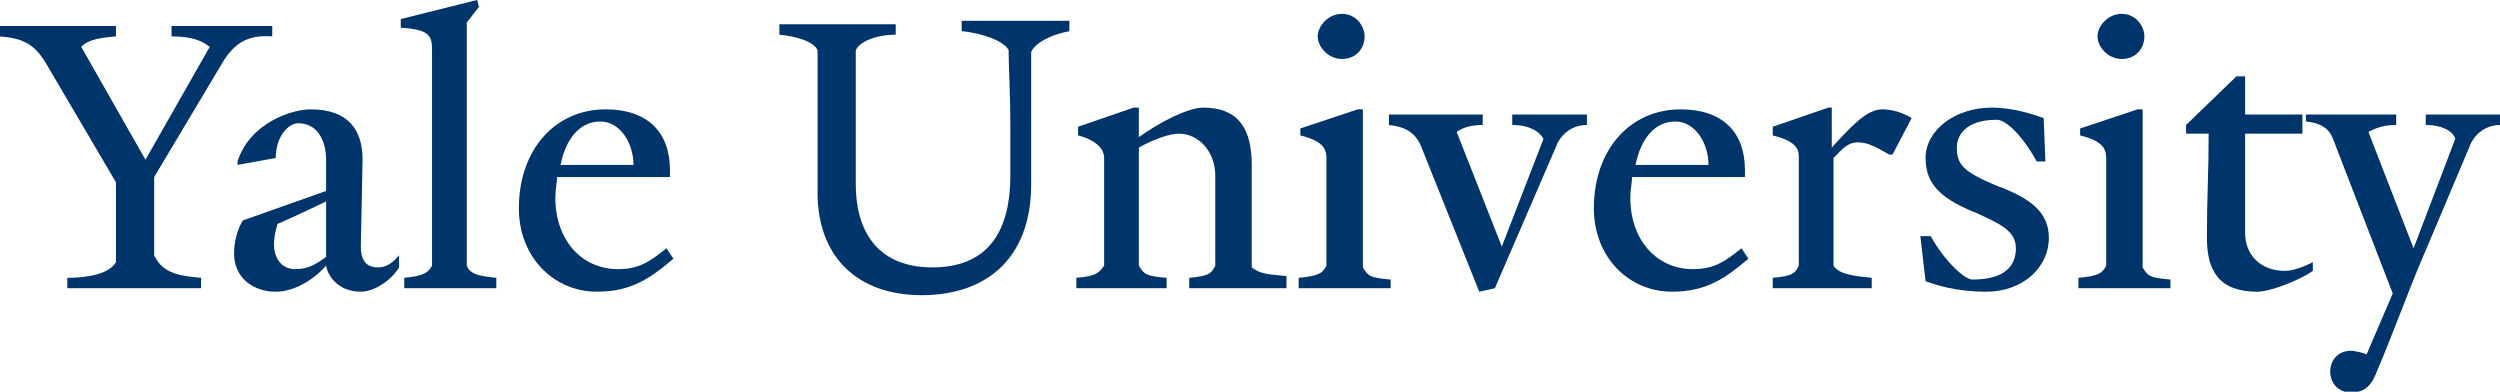 <?xml version="1.0" encoding="utf-8"?>
<!-- Generator: Adobe Illustrator 23.0.1, SVG Export Plug-In . SVG Version: 6.00 Build 0)  -->
<svg version="1.1" id="Layer_1" xmlns="http://www.w3.org/2000/svg" xmlns:xlink="http://www.w3.org/1999/xlink" x="0px" y="0px"
	 viewBox="0 0 150 23.5" style="enable-background:new 0 0 150 23.5;" xml:space="preserve">
<style type="text/css">
	.st0{fill:#00356B;}
</style>
<symbol  id="yale-signature" viewBox="-72 -11.3 144 22.6">
	<path class="st0" d="M-59.1-7.8l-4,6.7v4.5c0.5,1.1,1.6,1.2,2.7,1.3v0.6h-7.7V4.7c1.1,0,2.4-0.2,2.8-0.9v-4.6l-4-6.8
		C-70-8.8-70.7-9.1-72-9.2v-0.6h6.7v0.6c-1.3,0.1-1.7,0.3-2,0.6l3.7,6.5l3.7-6.5c-0.4-0.3-0.9-0.6-2.2-0.6v-0.6h5.8v0.6
		C-57.6-9.3-58.4-8.9-59.1-7.8z M-51.2,5.5c-1.3,0-1.9-0.9-2-1.5c-0.8,0.9-1.9,1.5-2.9,1.5c-1.3,0-2.4-0.8-2.4-2.2
		c0-0.7,0.2-1.4,0.5-1.9l4.8-1.7v-1.8c0-1.1-0.5-2.1-1.6-2.1c-0.6,0-1.3,0.8-1.3,2l-2.2,0.4V-2c0.7-2.2,3.1-3,4.2-3
		c2.2,0,3,1.2,3,2.9l-0.1,5c0,1,0.5,1.2,1,1.2c0.4,0,0.8-0.2,1.2-0.7v0.7C-49.4,4.8-50.4,5.5-51.2,5.5z M-56,1.6
		c-0.1,0.4-0.2,0.7-0.2,1.2c0,0.7,0.4,1.4,1.2,1.4c0.7,0,1.1-0.2,1.8-0.7V0.3C-53.8,0.6-55.3,1.3-56,1.6z M-48.7,5.3V4.7
		c1.1-0.1,1.4-0.3,1.6-0.7V-8.4c0-0.8-0.1-1.2-1.8-1.3v-0.5l4.4-1.1l0.1,0.4l-0.7,0.9V4c0.2,0.5,0.7,0.6,1.7,0.7v0.6H-48.7z
		 M-37.6,5.5c-2.5,0-4.5-2-4.5-4.8c0-3.4,2.1-5.7,5-5.7c2.4,0,3.7,1.3,3.7,3.5v0.4h-6.5c0,0.3-0.1,0.7-0.1,1.2
		c0,2.4,1.5,4.1,3.6,4.1c1.2,0,1.8-0.4,2.8-1.2l0.4,0.6C-34.5,4.7-35.6,5.5-37.6,5.5z M-37.4-4.3c-1.2,0-2,1-2.3,2.5h4.2
		C-35.5-3.1-36.3-4.3-37.4-4.3z"/>
	<path class="st0" d="M-12.6-8.3v7.6c0,4.4-2.7,6.4-6.3,6.4c-3.7,0-6-2.2-6-5.9v-8.2c-0.2-0.5-1.2-0.8-2.2-0.9v-0.6h6.7v0.6
		c-1.1,0-2.1,0.4-2.3,0.9v7.7c0,3,1.5,4.8,4.4,4.8c3,0,4.5-1.8,4.5-5.3v-3.1c0-1.4-0.1-3.3-0.1-4.1c-0.2-0.5-1.5-1-2.7-1.1v-0.6h6.2
		v0.6C-11.5-9.3-12.4-8.8-12.6-8.3z"/>
	<path class="st0" d="M-3.5,5.3V4.7C-2.3,4.6-2.2,4.4-2,4v-5.2c0-1.3-0.9-2.4-2.1-2.4c-0.6,0-1.6,0.4-2.3,0.8V4
		C-6.1,4.5-6,4.6-4.8,4.7v0.6H-10V4.7C-8.8,4.6-8.7,4.4-8.4,4v-6.2c0-0.5-0.4-1-1.5-1.3V-4l3.2-1.1h0.3v1.7c1.1-0.8,2.8-1.7,3.7-1.7
		c2.1,0,2.8,1.3,2.8,3.3v5.9c0.5,0.4,1,0.4,2,0.5v0.7H-3.5z"/>
	<path class="st0" d="M2.8,5.3V4.7C4,4.6,4.2,4.4,4.4,4v-6.2c0-0.6-0.3-1-1.5-1.3v-0.4L6.2-5h0.3v9.1c0.3,0.5,0.4,0.6,1.6,0.7v0.5
		H2.8z M5.3-7.9c-0.8,0-1.4-0.7-1.4-1.3c0-0.6,0.6-1.3,1.4-1.3s1.3,0.7,1.3,1.3C6.6-8.5,6.1-7.9,5.3-7.9z"/>
	<path class="st0" d="M16.9-3.3c-0.2-0.4-0.8-0.8-1.8-0.8v-0.6h4.3v0.6c-1,0-1.6,0.7-1.8,1.3l-3.5,8.1l-0.9,0.2L9.8-3
		C9.5-3.6,9-4,8-4.1v-0.6h5.4v0.6c-0.8,0-1.2,0.2-1.5,0.4l2.6,6.6L16.9-3.3z"/>
	<path class="st0" d="M24.3,5.5c-2.5,0-4.5-2-4.5-4.8c0-3.4,2.1-5.7,5-5.7c2.4,0,3.7,1.3,3.7,3.5v0.4H22c0,0.3-0.1,0.7-0.1,1.2
		c0,2.4,1.5,4.1,3.6,4.1c1.2,0,1.8-0.4,2.8-1.2l0.4,0.6C27.4,4.7,26.3,5.5,24.3,5.5z M24.5-4.3c-1.2,0-2,1-2.3,2.5h4.2
		C26.4-3.1,25.6-4.3,24.5-4.3z"/>
	<path class="st0" d="M37-2.4h-0.2c-0.7-0.4-1.2-0.7-1.8-0.7s-0.9,0.4-1.4,0.9V4c0.3,0.5,1.2,0.6,2.2,0.7v0.6h-5.7V4.7
		c1.2-0.1,1.3-0.3,1.5-0.7v-6.3c0-0.5-0.3-0.9-1.5-1.2V-4l3.2-1.1h0.2v2.3C34.6-4,35.5-5,36.4-5c0.6,0,1.2,0.2,1.7,0.5L37-2.4z"/>
	<path class="st0" d="M42.4,5.5c-1.8,0-2.9-0.4-3.5-0.6l-0.3-2.6h0.6c0.7,1.3,1.9,2.5,2.4,2.5c2,0,2.5-0.9,2.5-1.8
		c0-1-0.9-1.4-2.2-2c-2-0.8-3-1.6-3-3.2s1.7-2.9,3.8-2.9c1.3,0,2.4,0.4,3,0.6L45.8-2h-0.5c-0.7-1.3-1.7-2.4-2.3-2.4
		c-1.9,0-2.3,1-2.3,1.6c0,1,0.4,1.4,2.3,2.2c1.9,0.7,3,1.5,3,3C46,4.1,44.5,5.5,42.4,5.5z"/>
	<path class="st0" d="M47.7,5.3V4.7c1.2-0.1,1.4-0.3,1.6-0.7v-6.2c0-0.6-0.3-1-1.5-1.3v-0.4L51.1-5h0.3v9.1c0.3,0.5,0.4,0.6,1.6,0.7
		v0.5H47.7z M50.2-7.9c-0.8,0-1.4-0.7-1.4-1.3c0-0.6,0.6-1.3,1.4-1.3s1.3,0.7,1.3,1.3C51.5-8.5,51-7.9,50.2-7.9z"/>
	<path class="st0" d="M58,5.5c-2.2,0-2.9-1.2-2.9-3.1c0-2.3,0.1-3.7,0.1-6h-1.3v-0.5l2.9-2.8h0.5v2.2h3.3v1.1h-3.3
		c0,2.4,0,3.5,0,5.7c0,1.3,0.9,2.2,2.3,2.2c0.6,0,1.4-0.4,1.6-0.5v0.5C60.5,4.8,58.8,5.5,58,5.5z"/>
	<path class="st0" d="M69.4-3.3c-0.1-0.4-0.7-0.8-1.7-0.8v-0.6H72v0.6c-1,0-1.6,0.7-1.8,1.3l-3,7.1c-0.5,1.2-1.5,3.9-2.4,6
		c-0.3,0.7-0.7,1-1.4,1c-0.8,0-1.2-0.6-1.2-1.2c0-0.6,0.4-1.2,1.2-1.2c0.2,0,0.6,0.1,0.9,0.2l1.5-3.5l-3.4-8.8
		c-0.2-0.6-0.6-1-1.6-1.1v-0.4H66v0.6c-0.8,0-1.2,0.2-1.6,0.4L67,3L69.4-3.3z"/>
</symbol>
<use xlink:href="#yale-signature"  width="144" height="22.6" x="-72" y="-11.3" transform="matrix(1.042 0 0 1.042 75 11.771)" style="overflow:visible;"/>
</svg>
